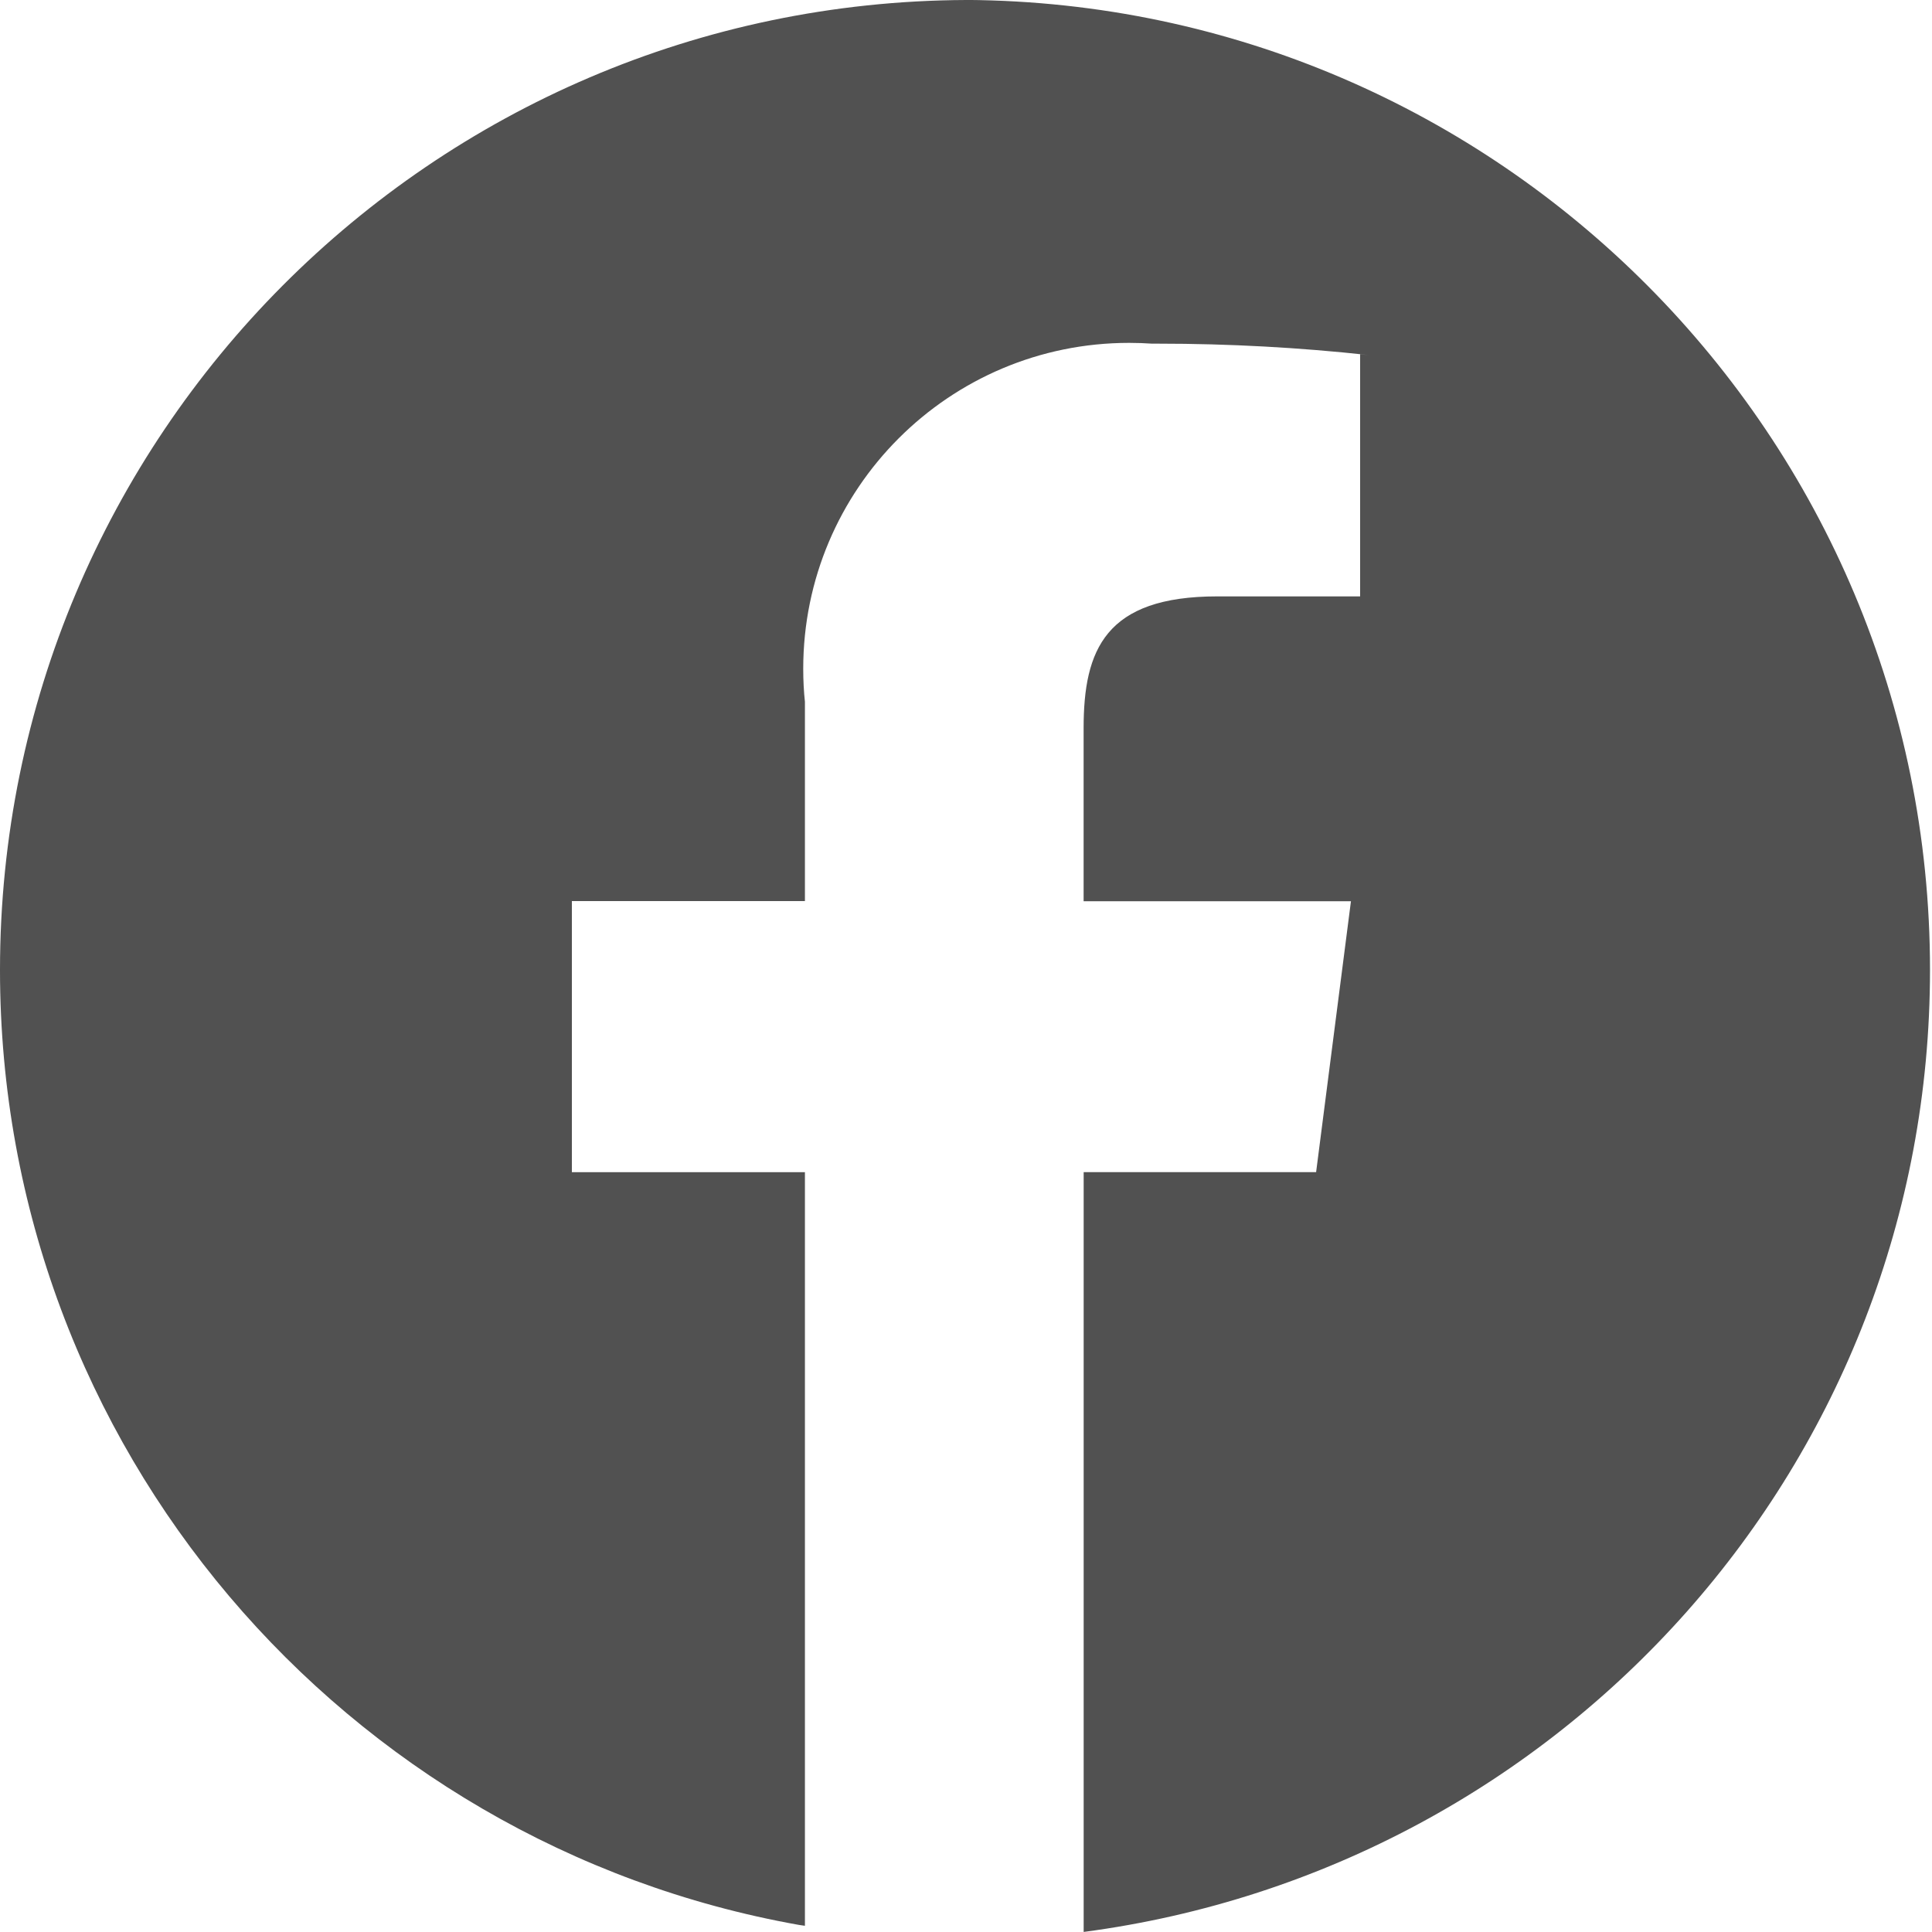 <svg version="1.1" xmlns="http://www.w3.org/2000/svg" width="32" height="32" viewBox="0 0 32 32" fill="#515151">
<title>facebook</title>
<path d="M16.001 0c-8.845 0.037-16.001 7.216-16.001 16.066 0 7.907 5.712 14.48 13.235 15.817l0.097 0.014v-12.482h-3.86v-4.49h3.86v-3.302c-0.018-0.164-0.028-0.353-0.028-0.546 0-2.981 2.417-5.398 5.398-5.398 0.133 0 0.266 0.005 0.397 0.014l-0.018-0.001c0.031-0 0.067-0 0.103-0 1.178 0 2.34 0.064 3.485 0.189l-0.141-0.013v4.010h-2.366c-1.855 0-2.214 0.885-2.214 2.184v2.865h4.428l-0.577 4.487h-3.85v12.585c7.948-1.050 14.018-7.784 14.018-15.935 0-8.838-7.136-16.008-15.96-16.065l-0.005-0z"></path>
</svg>
